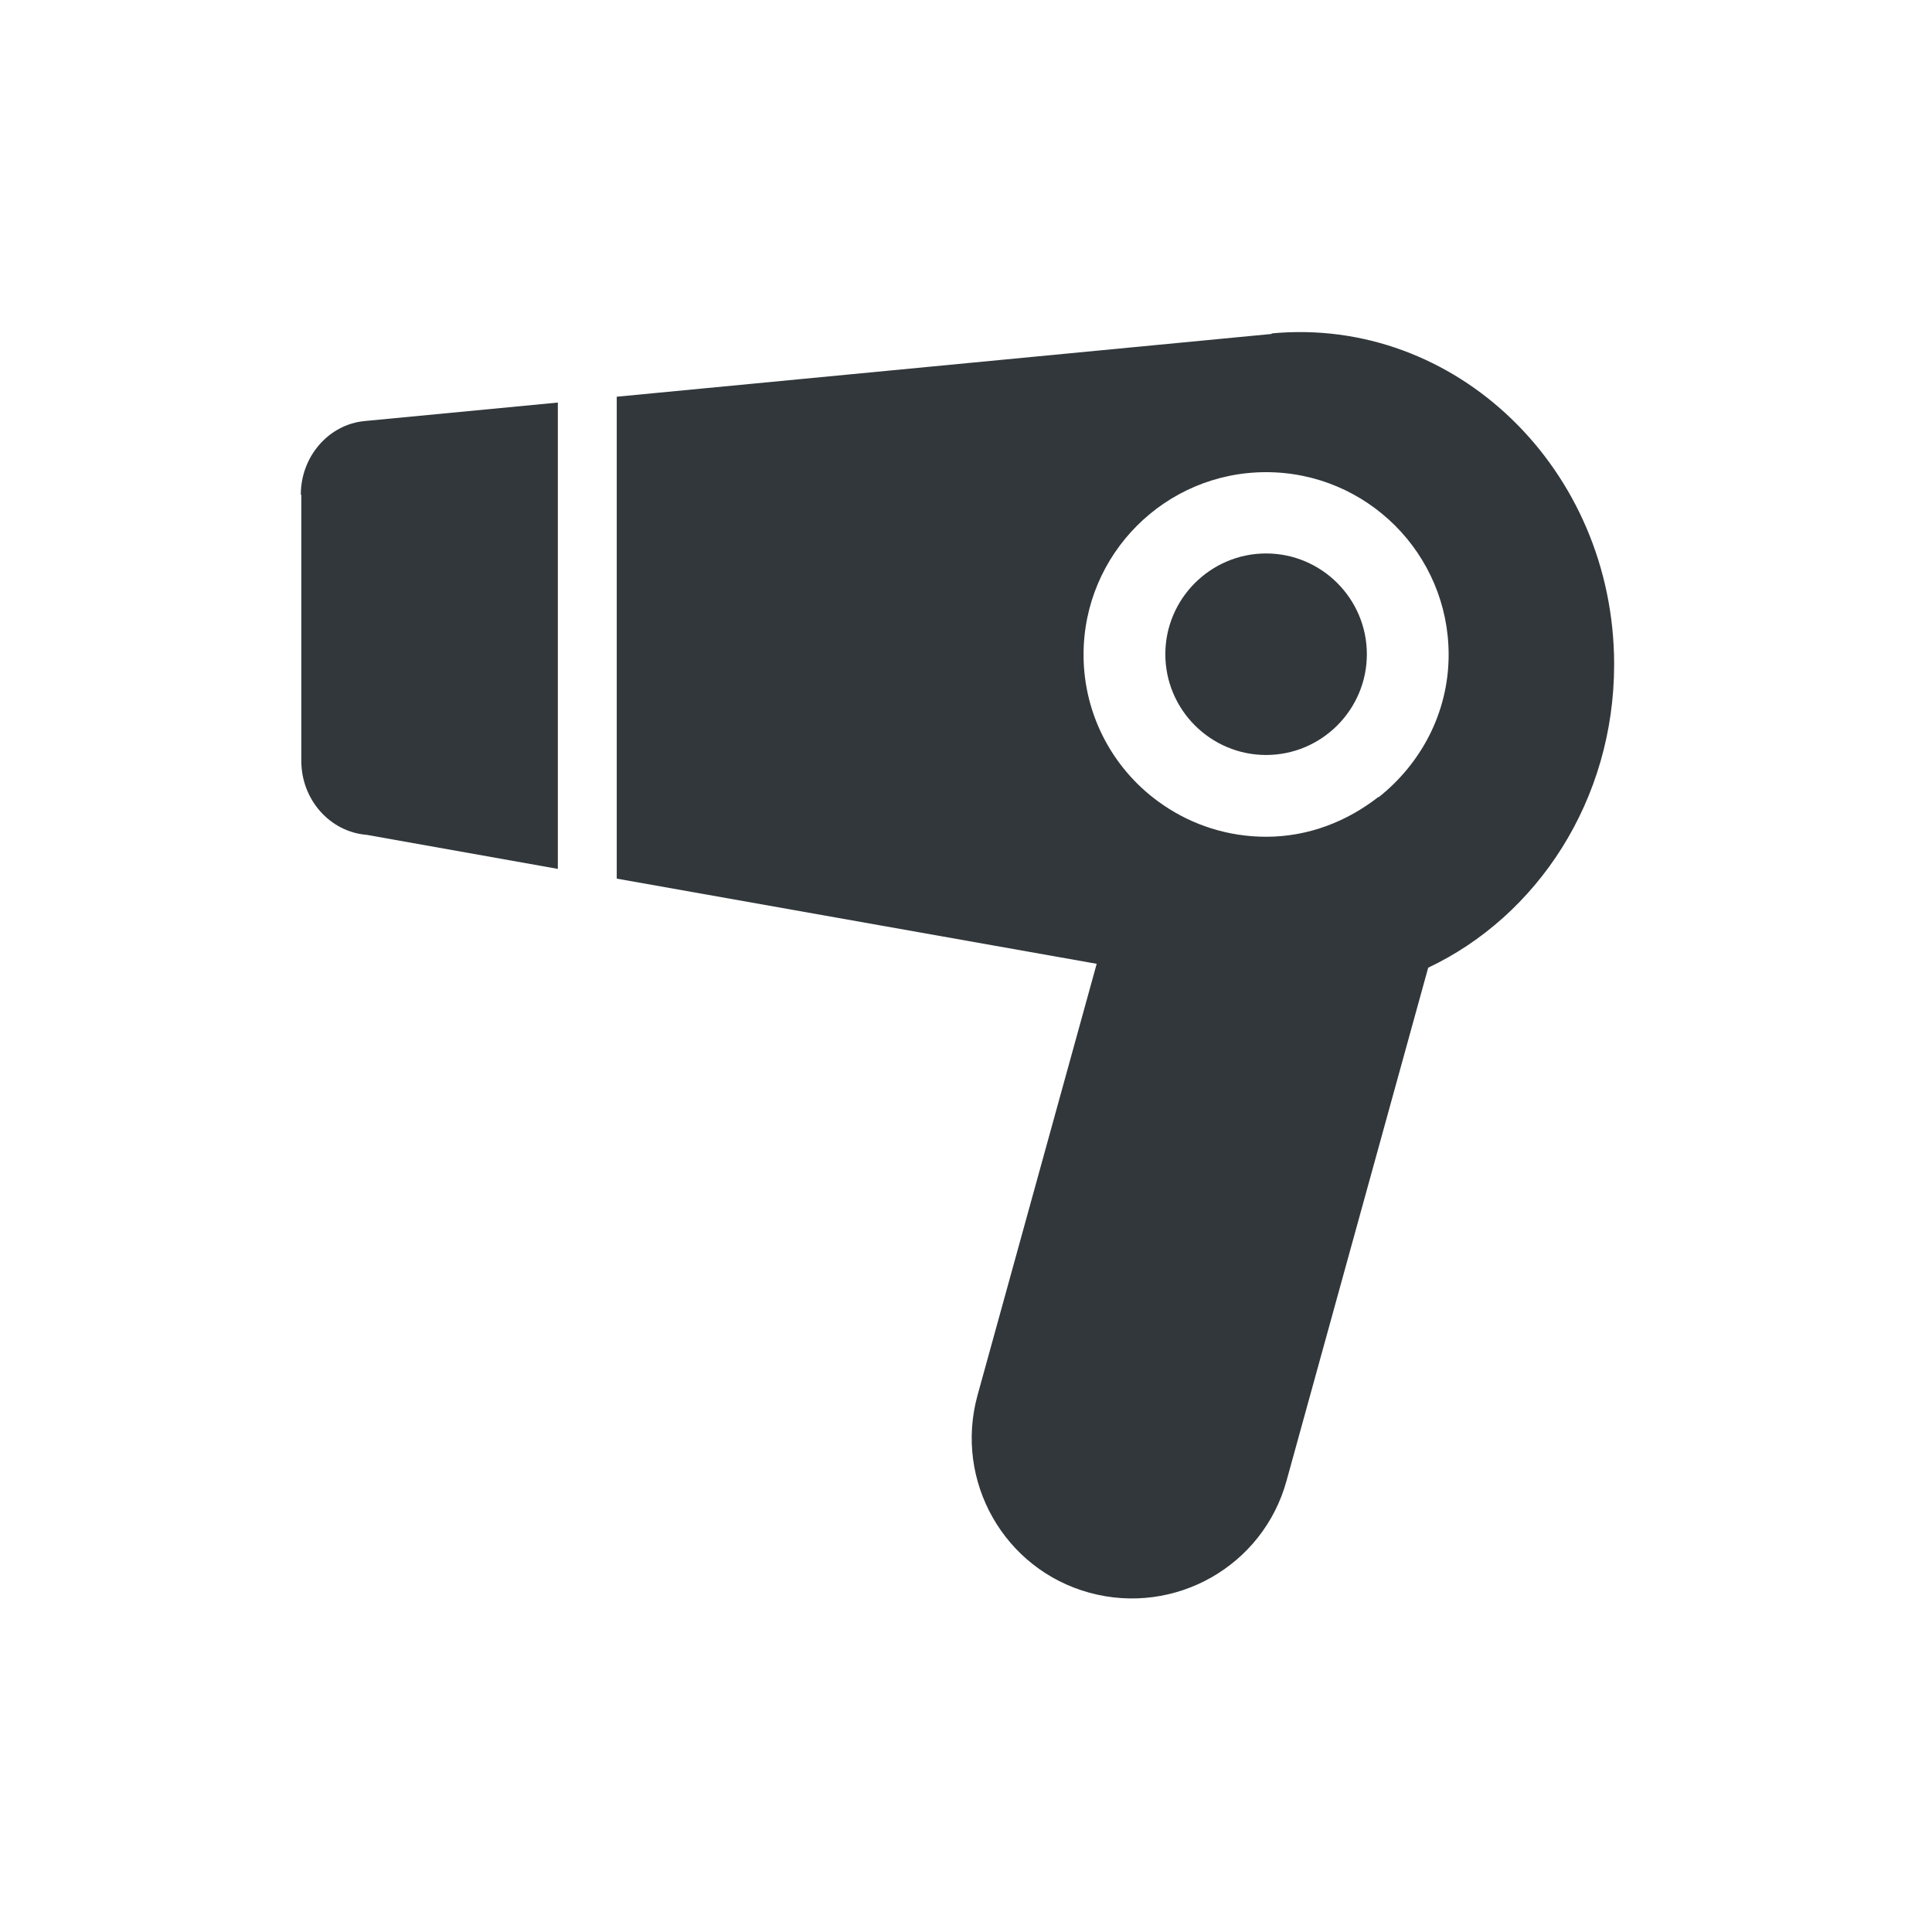 <?xml version="1.0" encoding="UTF-8"?>
<svg id="pict" xmlns="http://www.w3.org/2000/svg" viewBox="0 0 39.69 39.69">
  <defs>
    <style>
      .cls-1 {
        fill: #31373a;
      }
    </style>
  </defs>
  <path class="cls-1" d="M6.19,10.17v5.46c0,.8,.59,1.46,1.34,1.52l3.93,.7V8.27l-3.97,.38c-.74,.07-1.31,.73-1.31,1.51Z"/>
  <path class="cls-1" d="M26.13,6.86l-13.46,1.29v9.9l9.86,1.75-2.45,8.87c-.48,1.76,.55,3.57,2.3,4.05,1.76,.48,3.57-.55,4.05-2.3l2.91-10.54c2.24-1.06,3.82-3.44,3.82-6.23h0c0-4.01-3.26-7.16-7.04-6.8Zm2.19,9.51c-.64,.5-1.43,.82-2.31,.82-.78,0-1.51-.24-2.11-.65-.99-.67-1.64-1.81-1.64-3.09,0-2.07,1.68-3.75,3.75-3.75s3.75,1.68,3.75,3.75c0,1.19-.57,2.24-1.44,2.93Z"/>
  <path class="cls-1" d="M26.01,15.51c1.14,0,2.07-.93,2.07-2.07s-.93-2.07-2.07-2.07-2.07,.93-2.07,2.07,.93,2.07,2.07,2.07Z"/>
</svg>